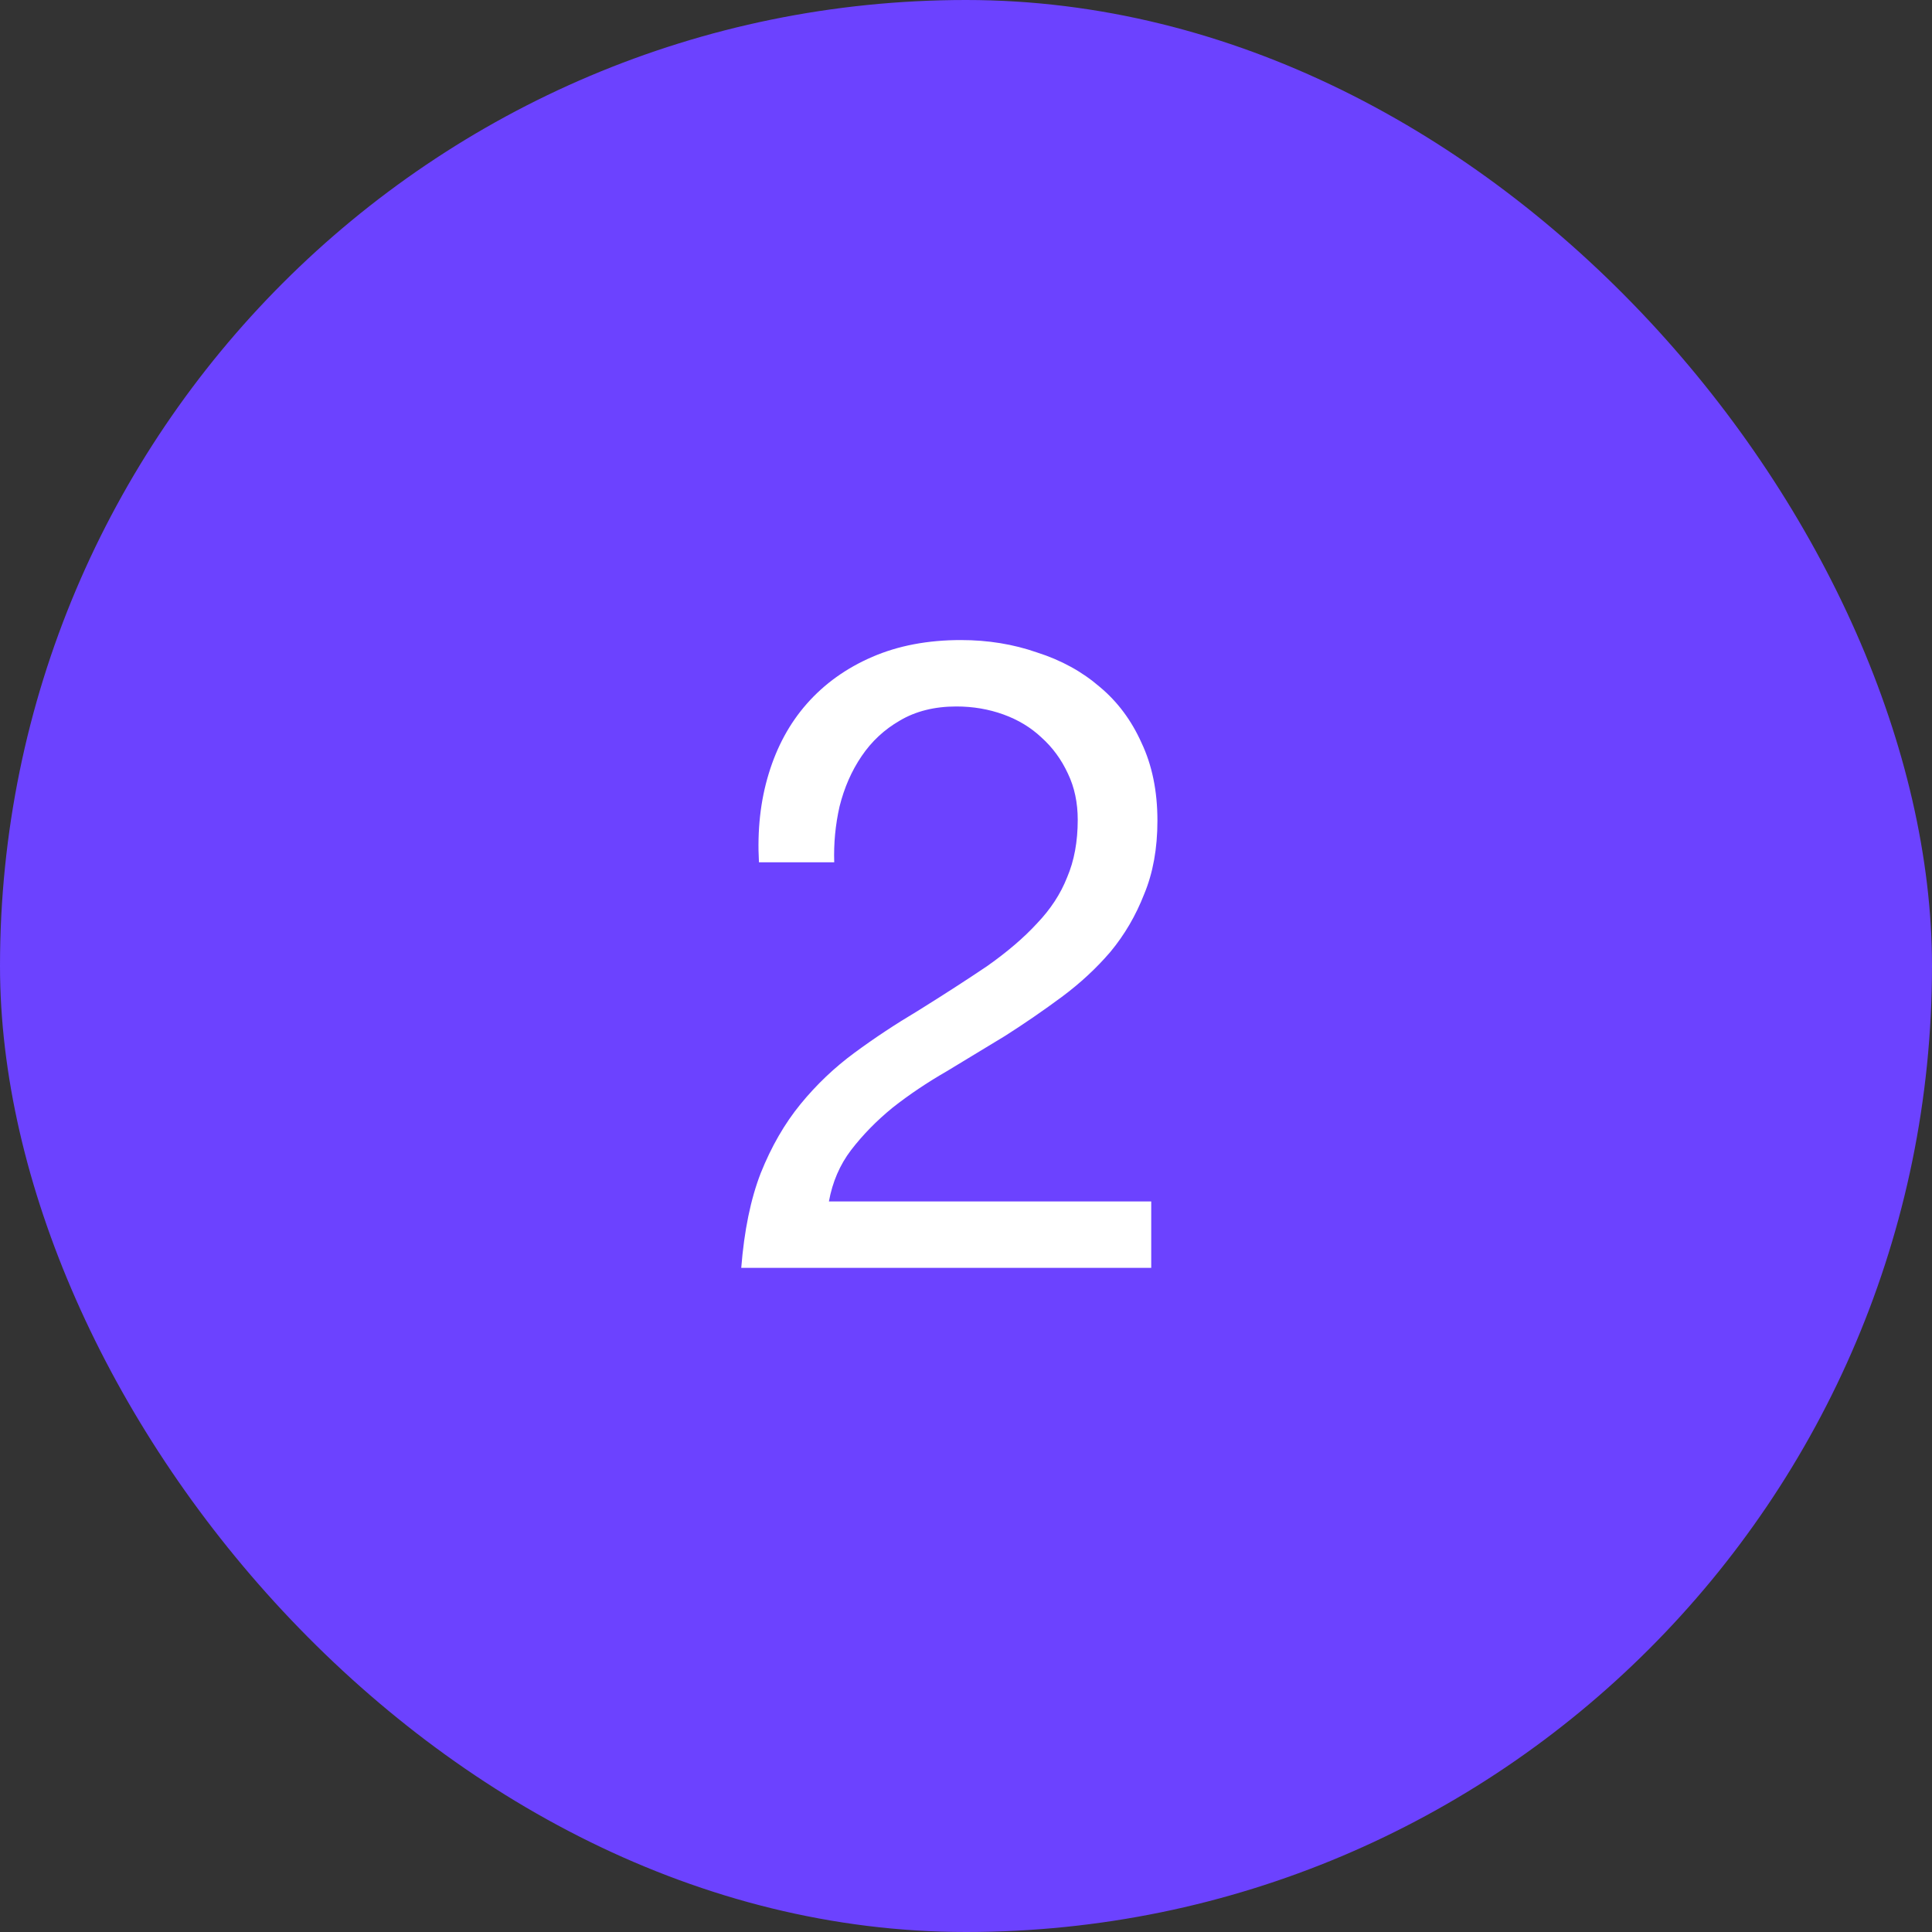 <?xml version="1.0" encoding="UTF-8"?> <svg xmlns="http://www.w3.org/2000/svg" width="48" height="48" viewBox="0 0 48 48" fill="none"><rect x="0" y="0" width="48" height="48" fill="#333333" stroke="none"/> <g clip-path="url(#clip0_403_4953)"> <rect width="48" height="48" rx="24" fill="#6C42FF"></rect> <path d="M18.856 21.424C18.812 20.632 18.892 19.899 19.098 19.224C19.303 18.549 19.618 17.97 20.044 17.486C20.484 16.987 21.026 16.599 21.672 16.32C22.317 16.041 23.05 15.902 23.872 15.902C24.546 15.902 25.177 16.005 25.764 16.21C26.365 16.401 26.886 16.687 27.326 17.068C27.766 17.435 28.11 17.897 28.36 18.454C28.624 19.011 28.756 19.657 28.756 20.39C28.756 21.079 28.646 21.688 28.426 22.216C28.22 22.744 27.942 23.221 27.59 23.646C27.238 24.057 26.834 24.431 26.38 24.768C25.925 25.105 25.456 25.428 24.972 25.736C24.488 26.029 24.004 26.323 23.52 26.616C23.036 26.895 22.588 27.195 22.178 27.518C21.782 27.841 21.437 28.193 21.144 28.574C20.865 28.941 20.682 29.366 20.594 29.85H28.602V31.5H18.416C18.489 30.576 18.65 29.791 18.9 29.146C19.164 28.486 19.494 27.914 19.89 27.43C20.286 26.946 20.733 26.521 21.232 26.154C21.73 25.787 22.251 25.443 22.794 25.12C23.454 24.709 24.033 24.335 24.532 23.998C25.03 23.646 25.441 23.294 25.764 22.942C26.101 22.59 26.35 22.209 26.512 21.798C26.688 21.387 26.776 20.911 26.776 20.368C26.776 19.943 26.695 19.561 26.534 19.224C26.372 18.872 26.152 18.571 25.874 18.322C25.61 18.073 25.294 17.882 24.928 17.75C24.561 17.618 24.172 17.552 23.762 17.552C23.219 17.552 22.75 17.669 22.354 17.904C21.972 18.124 21.657 18.417 21.408 18.784C21.158 19.151 20.975 19.569 20.858 20.038C20.755 20.493 20.711 20.955 20.726 21.424H18.856Z" fill="white"></path> </g> <defs> <clipPath id="clip0_403_4953"> <rect width="48" height="48" fill="white"></rect> </clipPath> </defs> </svg> 